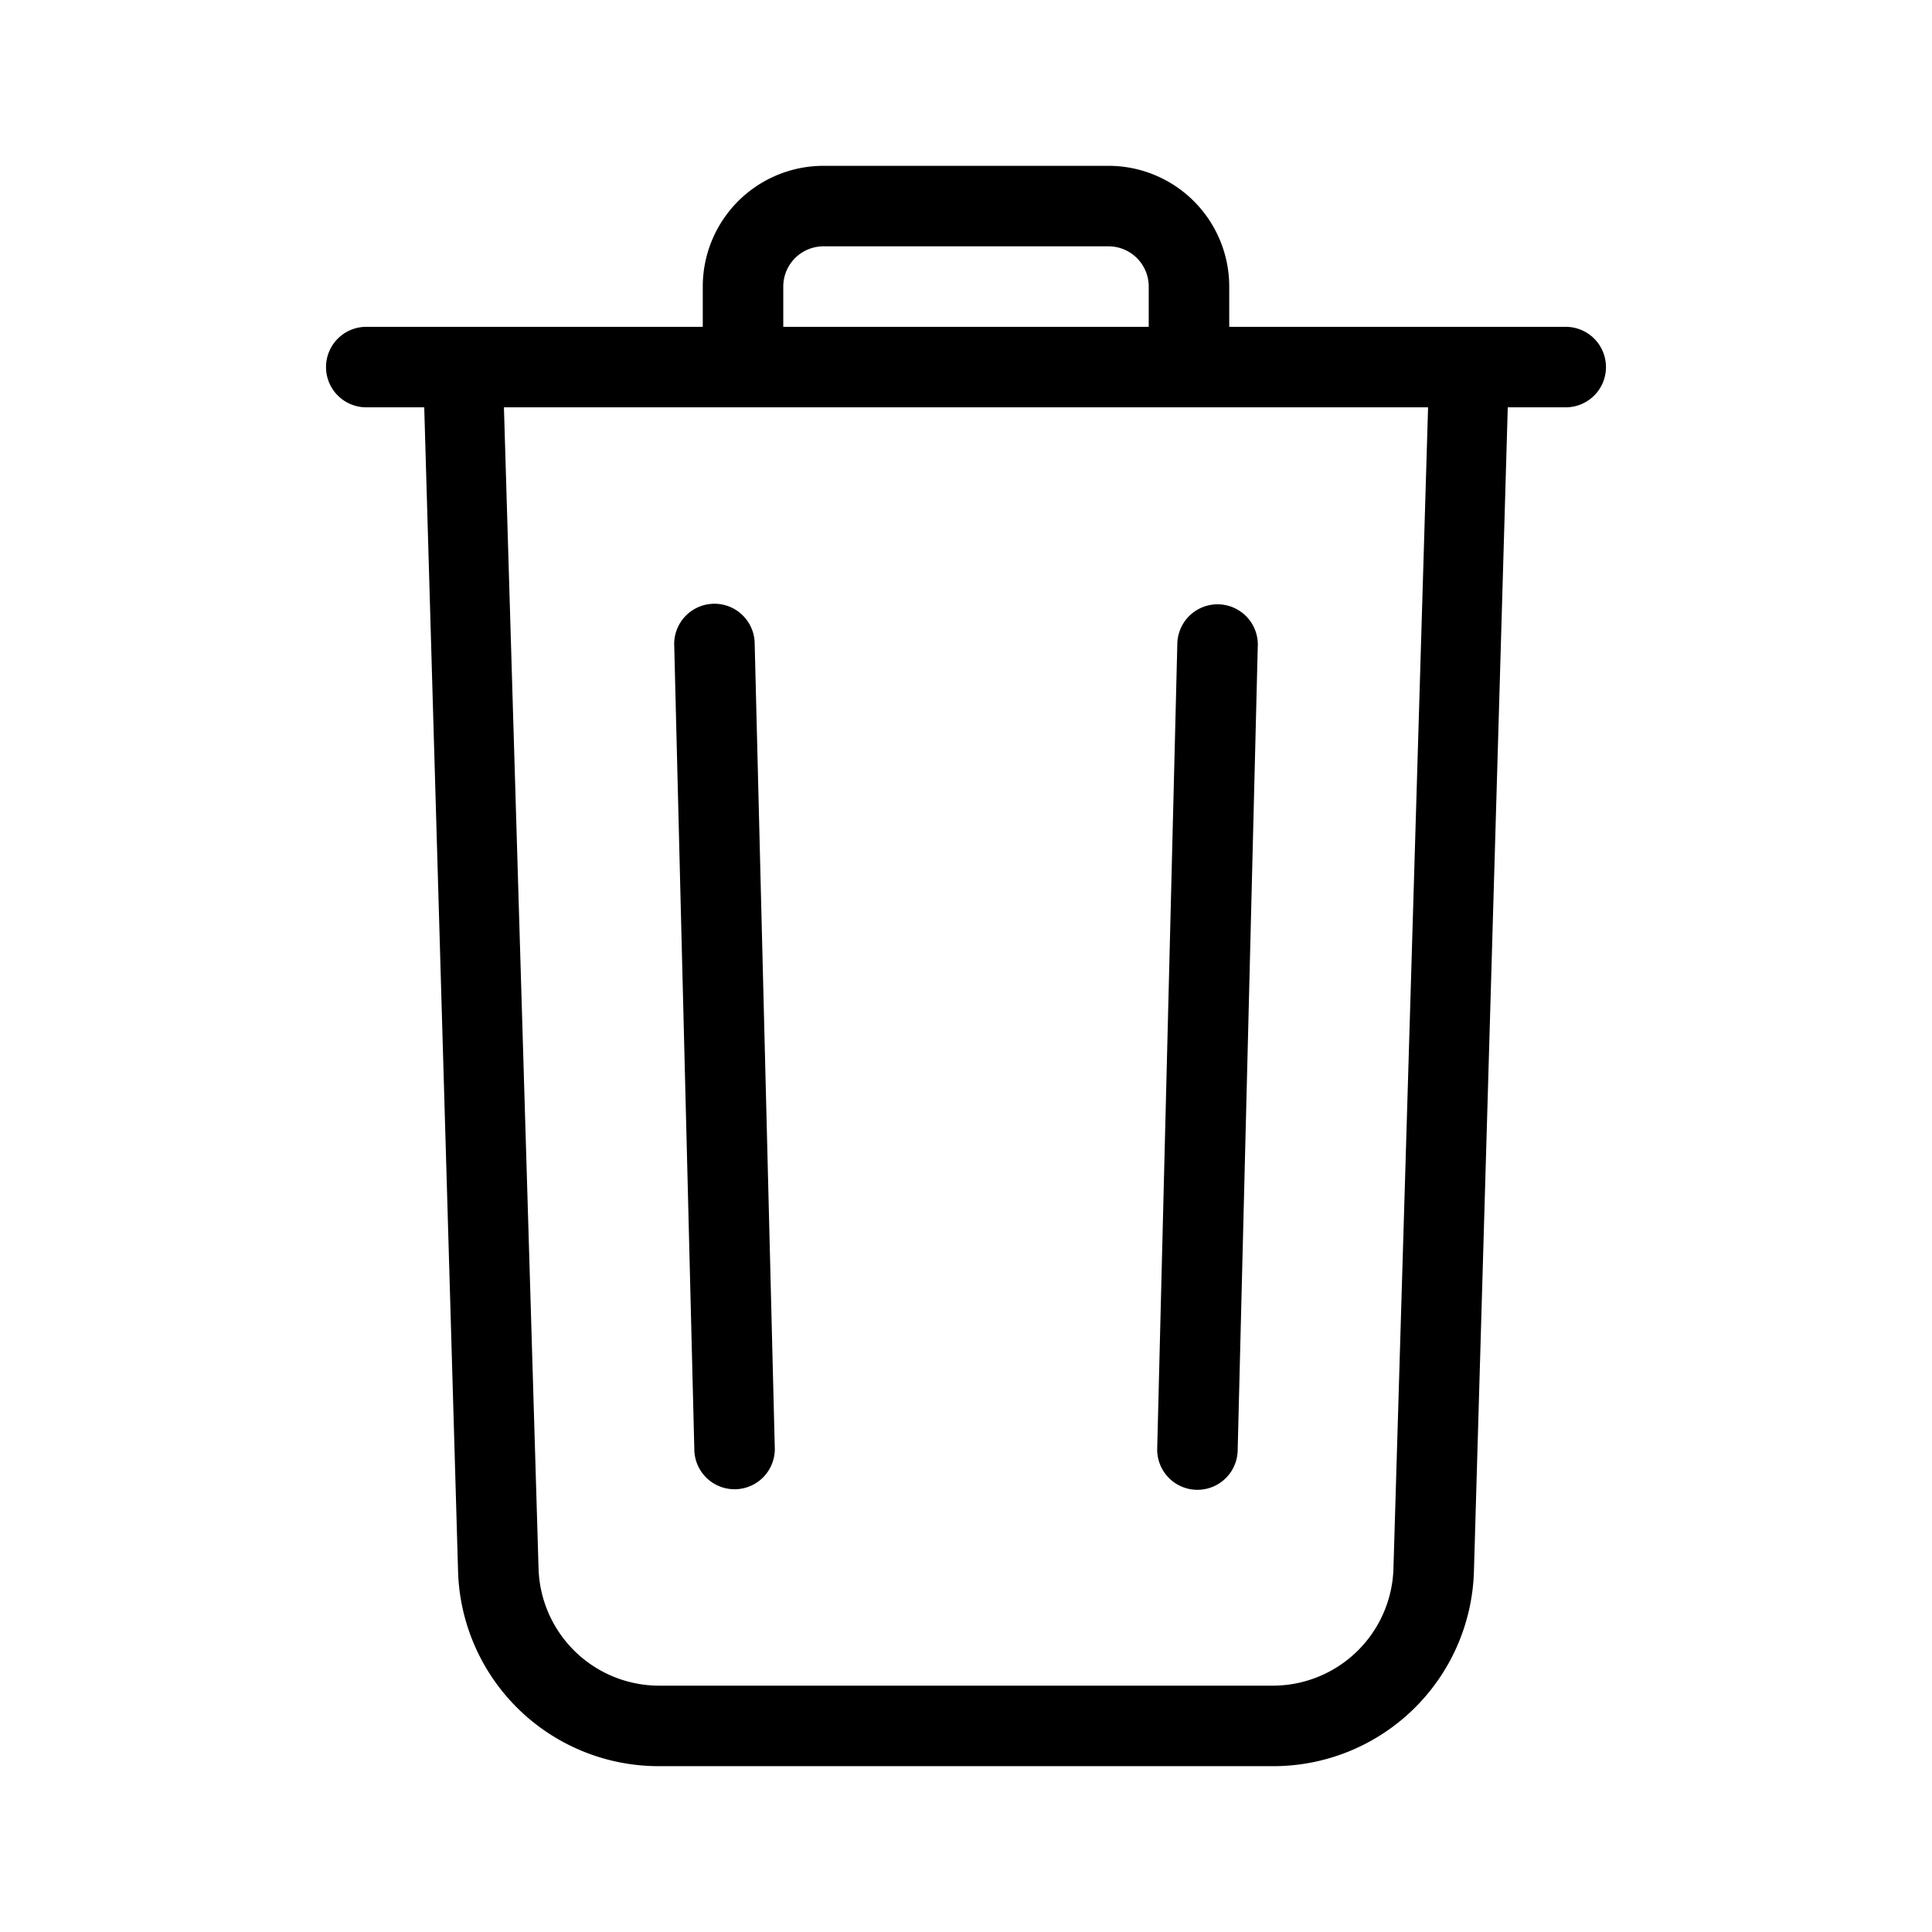 <?xml version="1.0" encoding="utf-8"?><!-- Скачано с сайта svg4.ru / Downloaded from svg4.ru -->
<svg fill="#000000" width="800px" height="800px" viewBox="0 0 24 24" xmlns="http://www.w3.org/2000/svg">
  
  <g id="Trash" data-name="Trash">
    <g>
      <path  d="M19.45,4.06H15.27v-.5a1.5,1.5,0,0,0-1.5-1.5H10.23a1.5,1.5,0,0,0-1.5,1.5v.5H4.55a.5.5,0,0,0,0,1h.72l.42,14.45a2.493,2.493,0,0,0,2.5,2.43h7.62a2.493,2.493,0,0,0,2.5-2.43l.42-14.45h.72A.5.5,0,0,0,19.45,4.06Zm-9.72-.5a.5.5,0,0,1,.5-.5h3.54a.5.5,0,0,1,.5.5v.5H9.73Zm7.58,15.92a1.5,1.5,0,0,1-1.5,1.46H8.19a1.5,1.5,0,0,1-1.5-1.46L6.26,5.06H17.74Z"/>
      <path  d="M8.375,8h0a.5.5,0,0,1,1,0l.25,10a.5.5,0,0,1-1,0Z"/>
      <path  d="M15.625,8.007a.5.5,0,0,0-1,0h0l-.25,10a.5.5,0,0,0,1,0Z"/>
    </g>
  </g>
</svg>